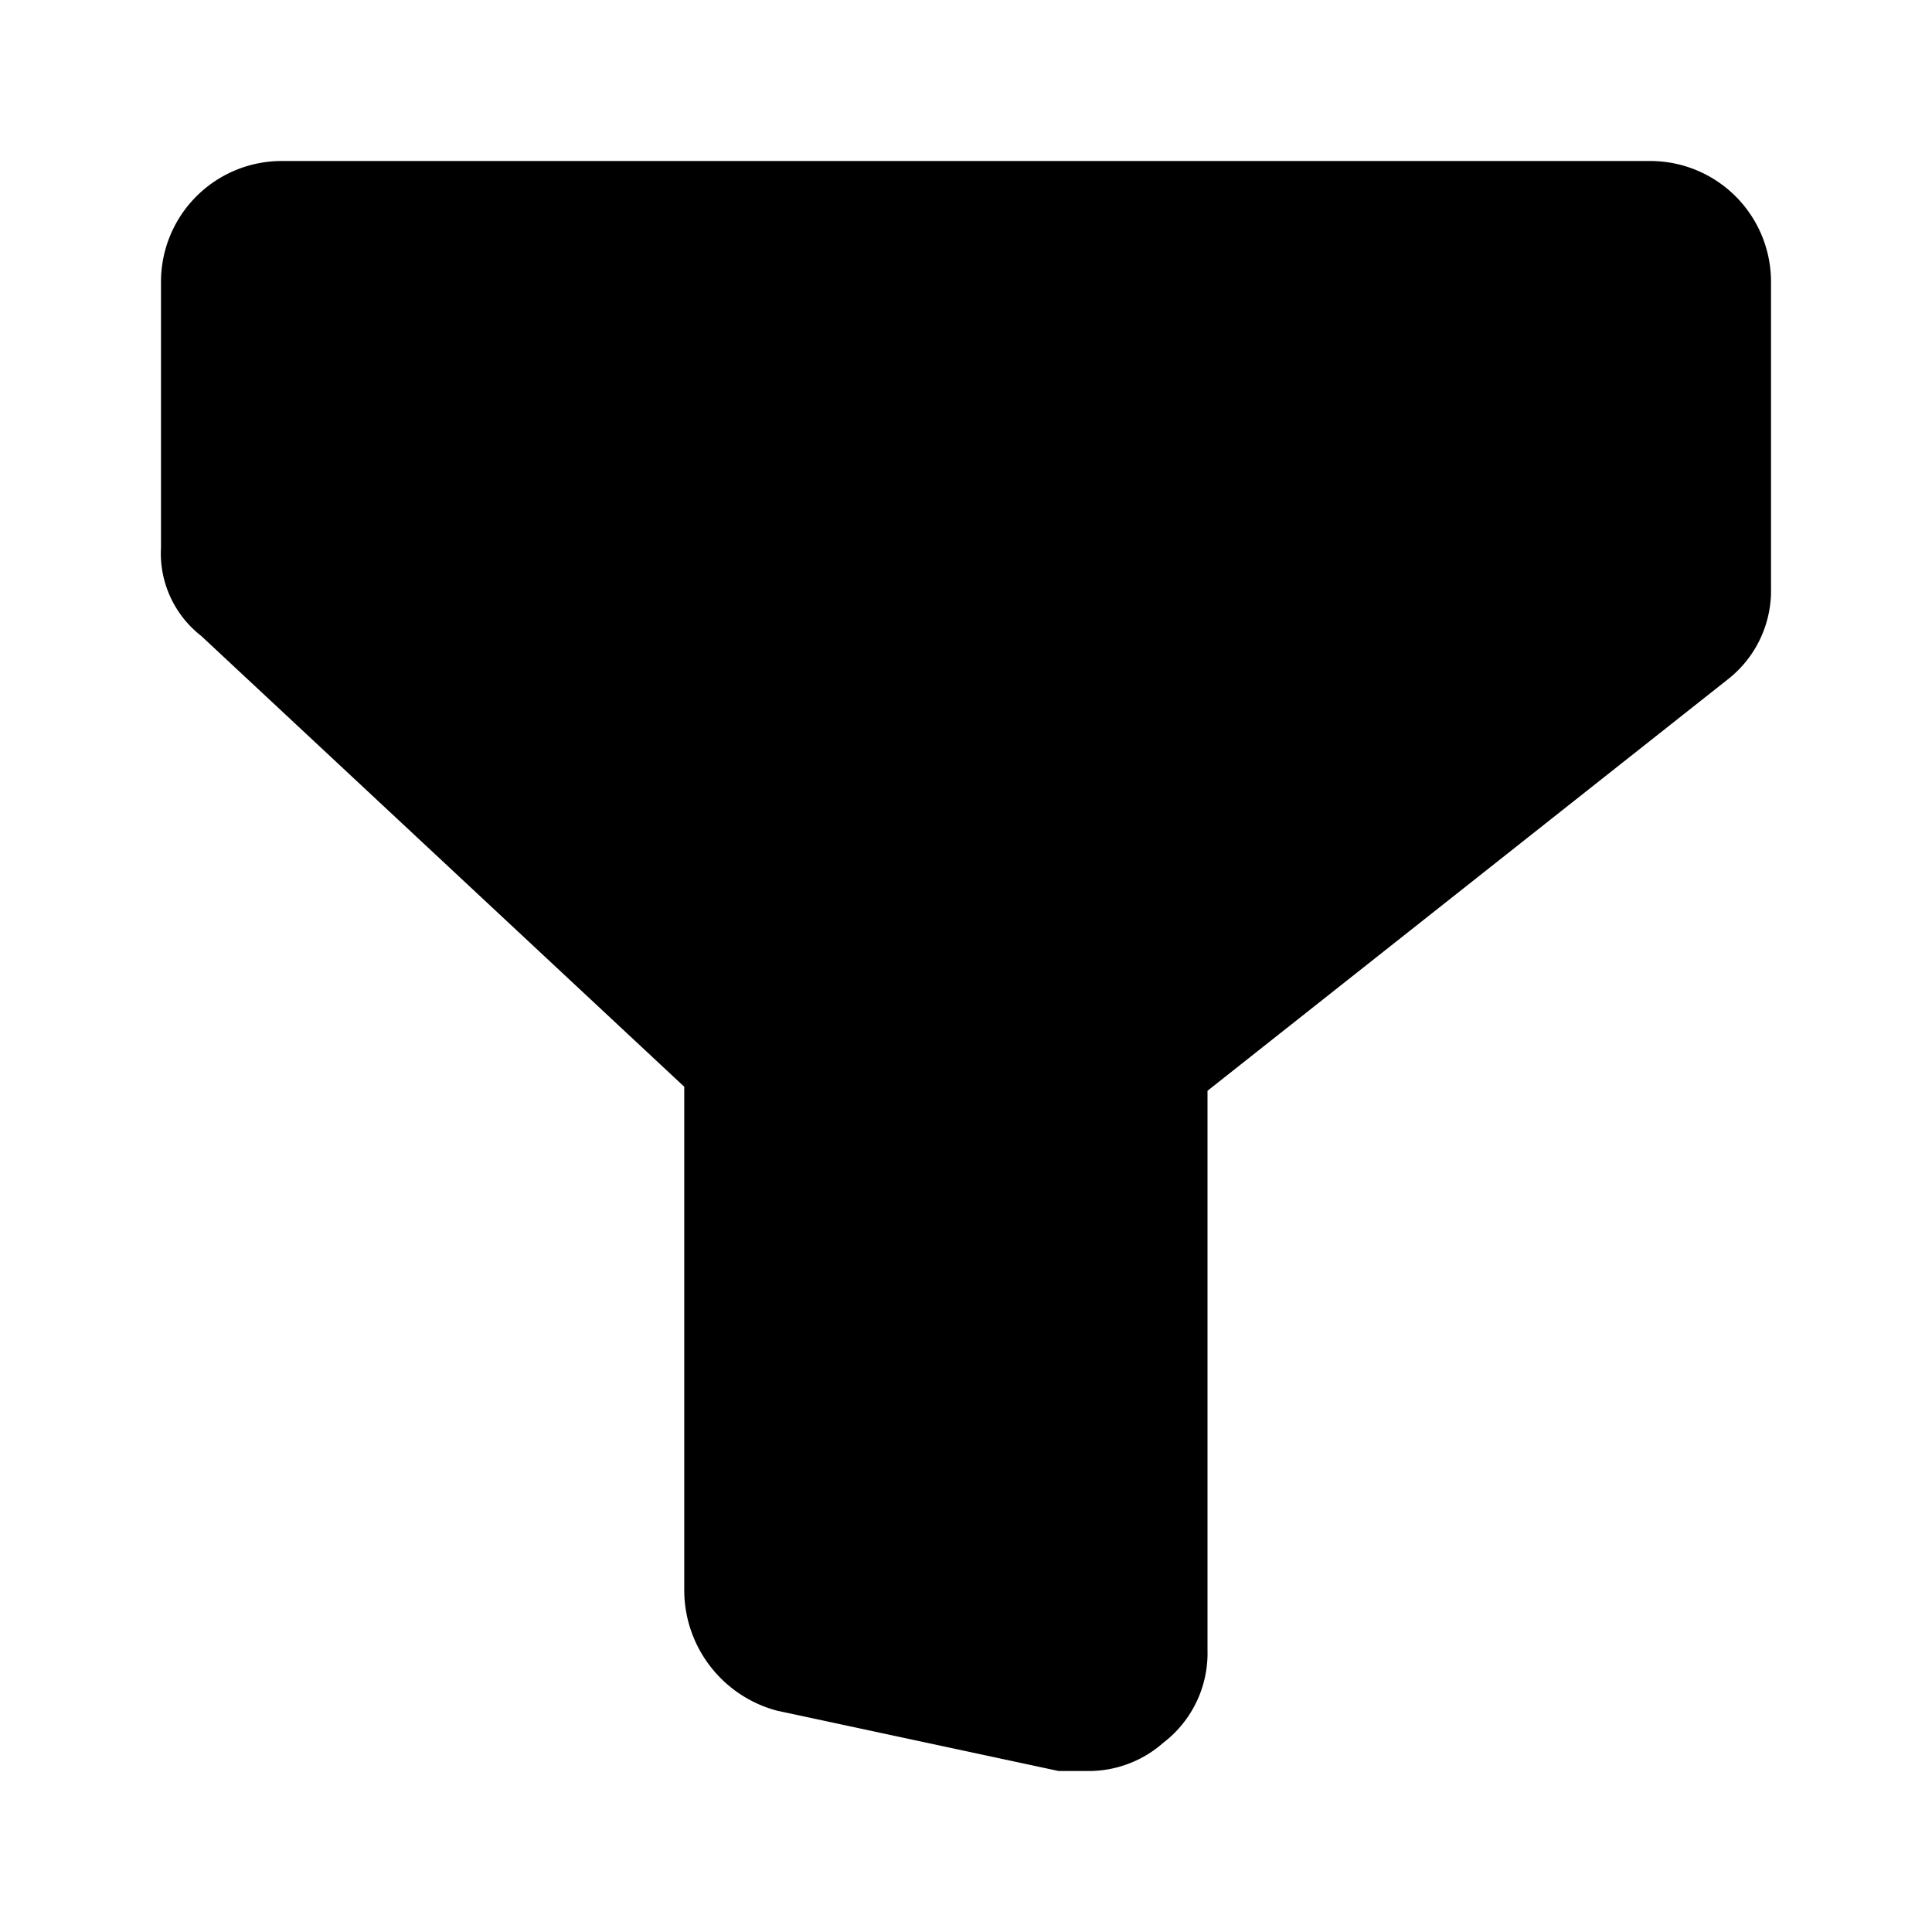<?xml version="1.0" encoding="utf-8"?><!-- Uploaded to: SVG Repo, www.svgrepo.com, Generator: SVG Repo Mixer Tools -->
<svg width="800px" height="800px" viewBox="0 0 48 48" xmlns="http://www.w3.org/2000/svg">
  <g id="Layer_2" data-name="Layer 2">
    <g id="invisible_box" data-name="invisible box">
      <rect width="48" height="48" fill="none"/>
    </g>
    <g id="Health_Icons" data-name="Health Icons">
      <path d="M27,44h-.7l-7-1.5a3.1,3.1,0,0,1-2.3-3V27L5,15.8a2.6,2.6,0,0,1-1-2.2V7A3,3,0,0,1,7,4H41a3,3,0,0,1,3,3v7.6a2.8,2.8,0,0,1-1.1,2.3L30,27.1V41a2.8,2.8,0,0,1-1.1,2.3A2.8,2.8,0,0,1,27,44Z"/>
    </g>
  </g>
</svg>